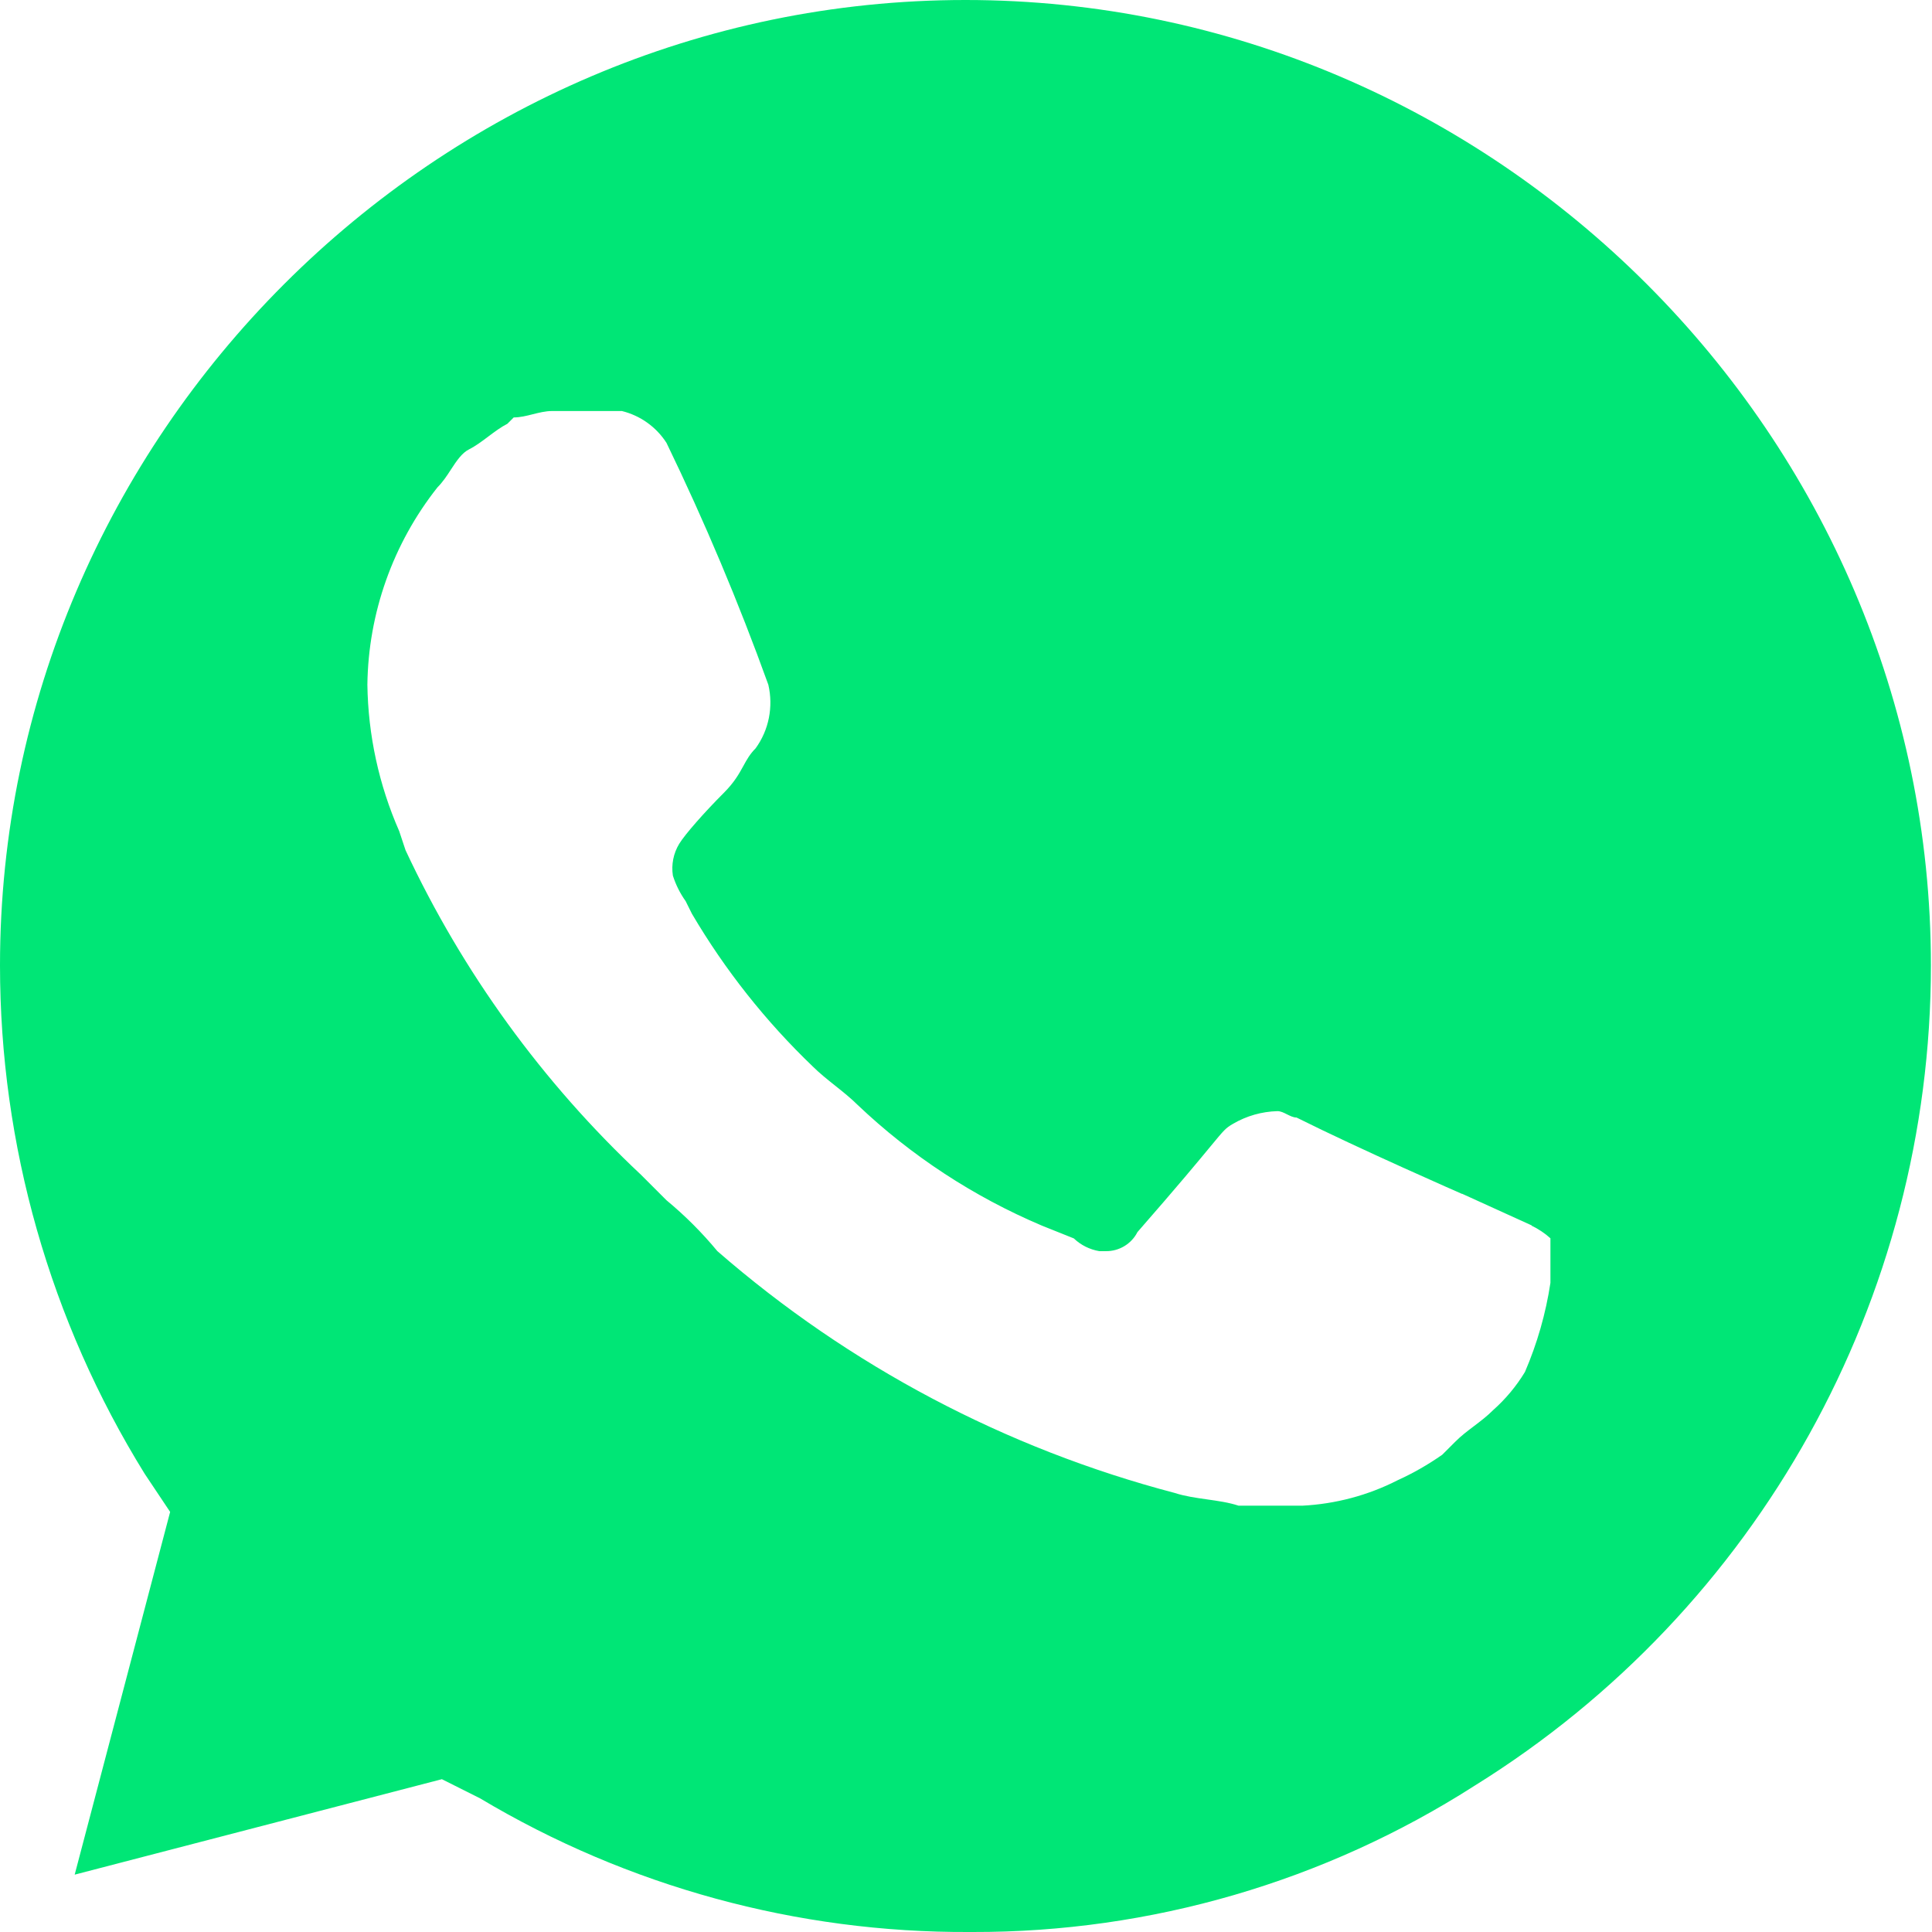 <svg fill="none" height="32" viewBox="0 0 32 32" width="32" xmlns="http://www.w3.org/2000/svg"><path clip-rule="evenodd" d="m7.951 29.786c2.45 1.463 5.253 2.228 8.106 2.214h.053c2.947.007 5.835-.835 8.317-2.425 4.693-2.915 7.555-8.061 7.555-13.584 0-8.772-7.218-15.991-15.991-15.991-8.772 0-15.991 7.219-15.991 15.991 0 2.975.83 5.89 2.396 8.419l.422.632-1.581 6.008 6.082-1.581zm16.265-10.014 1.159.527h-.011c.115.055.222.126.316.211v.738c-.077.508-.219 1.004-.422 1.476-.143.236-.321.449-.527.632-.105.105-.211.184-.316.264s-.211.158-.316.264l-.211.211c-.233.163-.48.305-.738.422-.491.251-1.03.394-1.581.422h-1.054c-.158-.053-.343-.079-.527-.105-.184-.026-.369-.053-.527-.105-2.801-.735-5.395-2.105-7.579-4.006-.254-.307-.536-.589-.843-.843l-.422-.422c-1.63-1.528-2.954-3.352-3.9-5.376l-.105-.316c-.336-.765-.515-1.589-.527-2.425.015-1.187.423-2.336 1.16-3.268.088-.088.158-.194.224-.296.093-.142.18-.275.303-.336.105-.053.211-.132.316-.211.105-.079.211-.158.316-.211l.105-.105c.105 0 .211-.026.316-.053.105-.026.211-.053.316-.053h1.16c.304.075.568.263.738.527.632 1.305 1.195 2.642 1.687 4.006.042.181.045.368.009.55s-.111.354-.22.504c-.095.095-.147.19-.204.294-.07.128-.149.27-.323.444-.316.316-.642.685-.738.843-.096.158-.133.344-.105.527.048.151.119.293.211.422l.105.211c.548.931 1.222 1.782 2.003 2.53.105.105.237.211.369.316.132.105.264.211.369.316.89.846 1.926 1.524 3.057 2.003l.527.211c.116.111.263.184.422.211h.105c.221.004.427-.119.527-.316.674-.771 1.016-1.184 1.209-1.418.23-.278.25-.303.372-.374.224-.132.478-.204.738-.211.053 0 .105.026.158.053.053.026.105.053.158.053 1.054.527 2.741 1.265 2.741 1.265z" fill="#00e676" fill-rule="evenodd"/></svg>